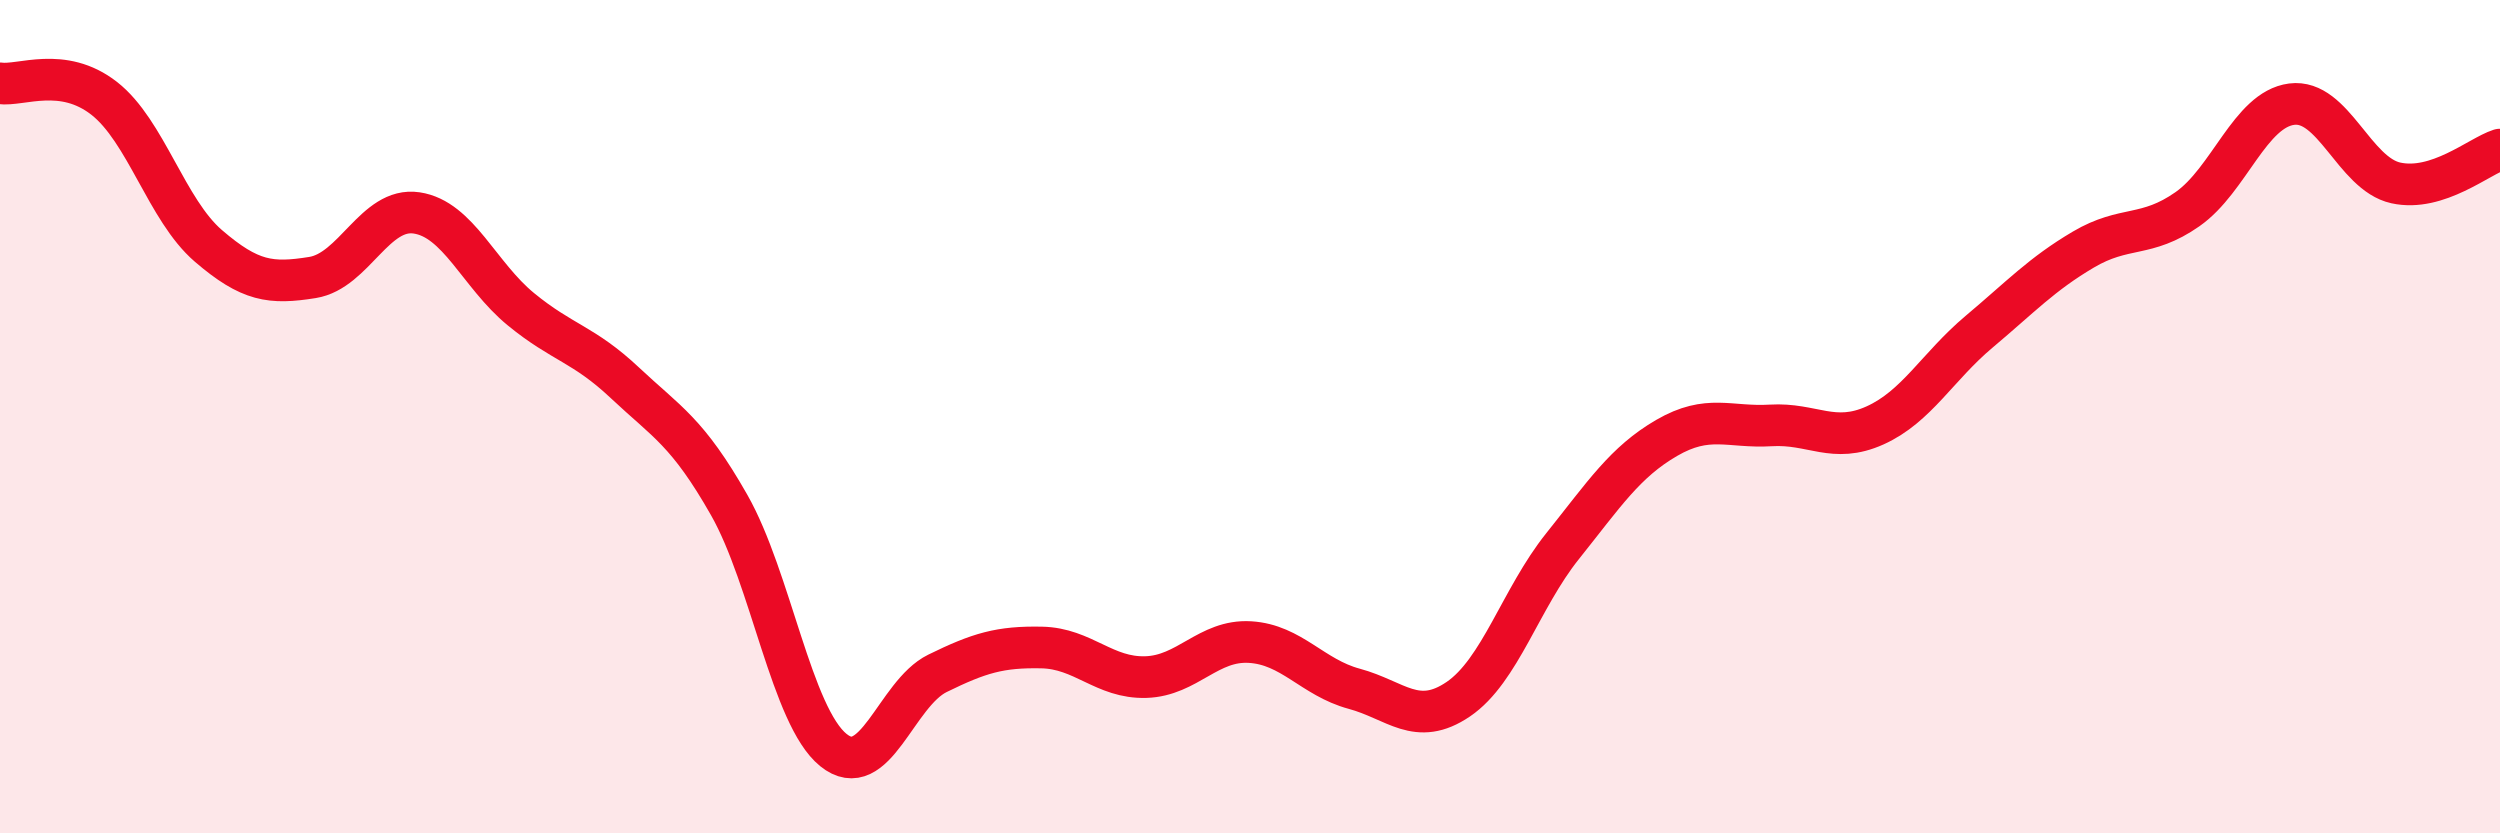 
    <svg width="60" height="20" viewBox="0 0 60 20" xmlns="http://www.w3.org/2000/svg">
      <path
        d="M 0,2 C 0.5,2.07 1.5,1.58 2.5,2.36 C 3.5,3.14 4,5.04 5,5.9 C 6,6.76 6.5,6.82 7.5,6.66 C 8.5,6.5 9,4.96 10,5.11 C 11,5.26 11.5,6.6 12.5,7.42 C 13.5,8.24 14,8.25 15,9.19 C 16,10.13 16.5,10.36 17.5,12.12 C 18.5,13.88 19,17.19 20,18 C 21,18.81 21.5,16.65 22.5,16.16 C 23.5,15.67 24,15.52 25,15.54 C 26,15.56 26.5,16.28 27.5,16.25 C 28.5,16.22 29,15.35 30,15.41 C 31,15.47 31.5,16.26 32.5,16.53 C 33.5,16.8 34,17.46 35,16.78 C 36,16.1 36.5,14.36 37.5,13.11 C 38.5,11.86 39,11.09 40,10.51 C 41,9.93 41.5,10.27 42.5,10.21 C 43.5,10.15 44,10.66 45,10.21 C 46,9.76 46.5,8.8 47.5,7.96 C 48.5,7.12 49,6.58 50,5.99 C 51,5.4 51.5,5.72 52.5,5.02 C 53.5,4.32 54,2.63 55,2.5 C 56,2.37 56.5,4.17 57.5,4.39 C 58.5,4.61 59.5,3.75 60,3.59L60 20L0 20Z"
        fill="#EB0A25"
        opacity="0.1"
        stroke-linecap="round"
        stroke-linejoin="round"
      />
      <path
        d="M 0,2 C 0.5,2.07 1.5,1.58 2.5,2.36 C 3.5,3.14 4,5.04 5,5.9 C 6,6.76 6.5,6.82 7.5,6.66 C 8.5,6.5 9,4.96 10,5.11 C 11,5.26 11.5,6.6 12.5,7.42 C 13.5,8.24 14,8.25 15,9.19 C 16,10.13 16.5,10.36 17.5,12.12 C 18.5,13.88 19,17.19 20,18 C 21,18.81 21.5,16.65 22.5,16.16 C 23.5,15.67 24,15.52 25,15.54 C 26,15.56 26.5,16.28 27.5,16.25 C 28.5,16.22 29,15.35 30,15.41 C 31,15.47 31.5,16.26 32.5,16.53 C 33.5,16.8 34,17.46 35,16.78 C 36,16.1 36.5,14.36 37.5,13.11 C 38.5,11.86 39,11.09 40,10.51 C 41,9.93 41.5,10.27 42.5,10.21 C 43.5,10.15 44,10.66 45,10.21 C 46,9.76 46.5,8.8 47.5,7.96 C 48.5,7.12 49,6.58 50,5.99 C 51,5.4 51.5,5.72 52.5,5.02 C 53.5,4.32 54,2.63 55,2.5 C 56,2.37 56.5,4.17 57.5,4.39 C 58.5,4.61 59.5,3.75 60,3.59"
        stroke="#EB0A25"
        stroke-width="1"
        fill="none"
        stroke-linecap="round"
        stroke-linejoin="round"
      />
    </svg>
  